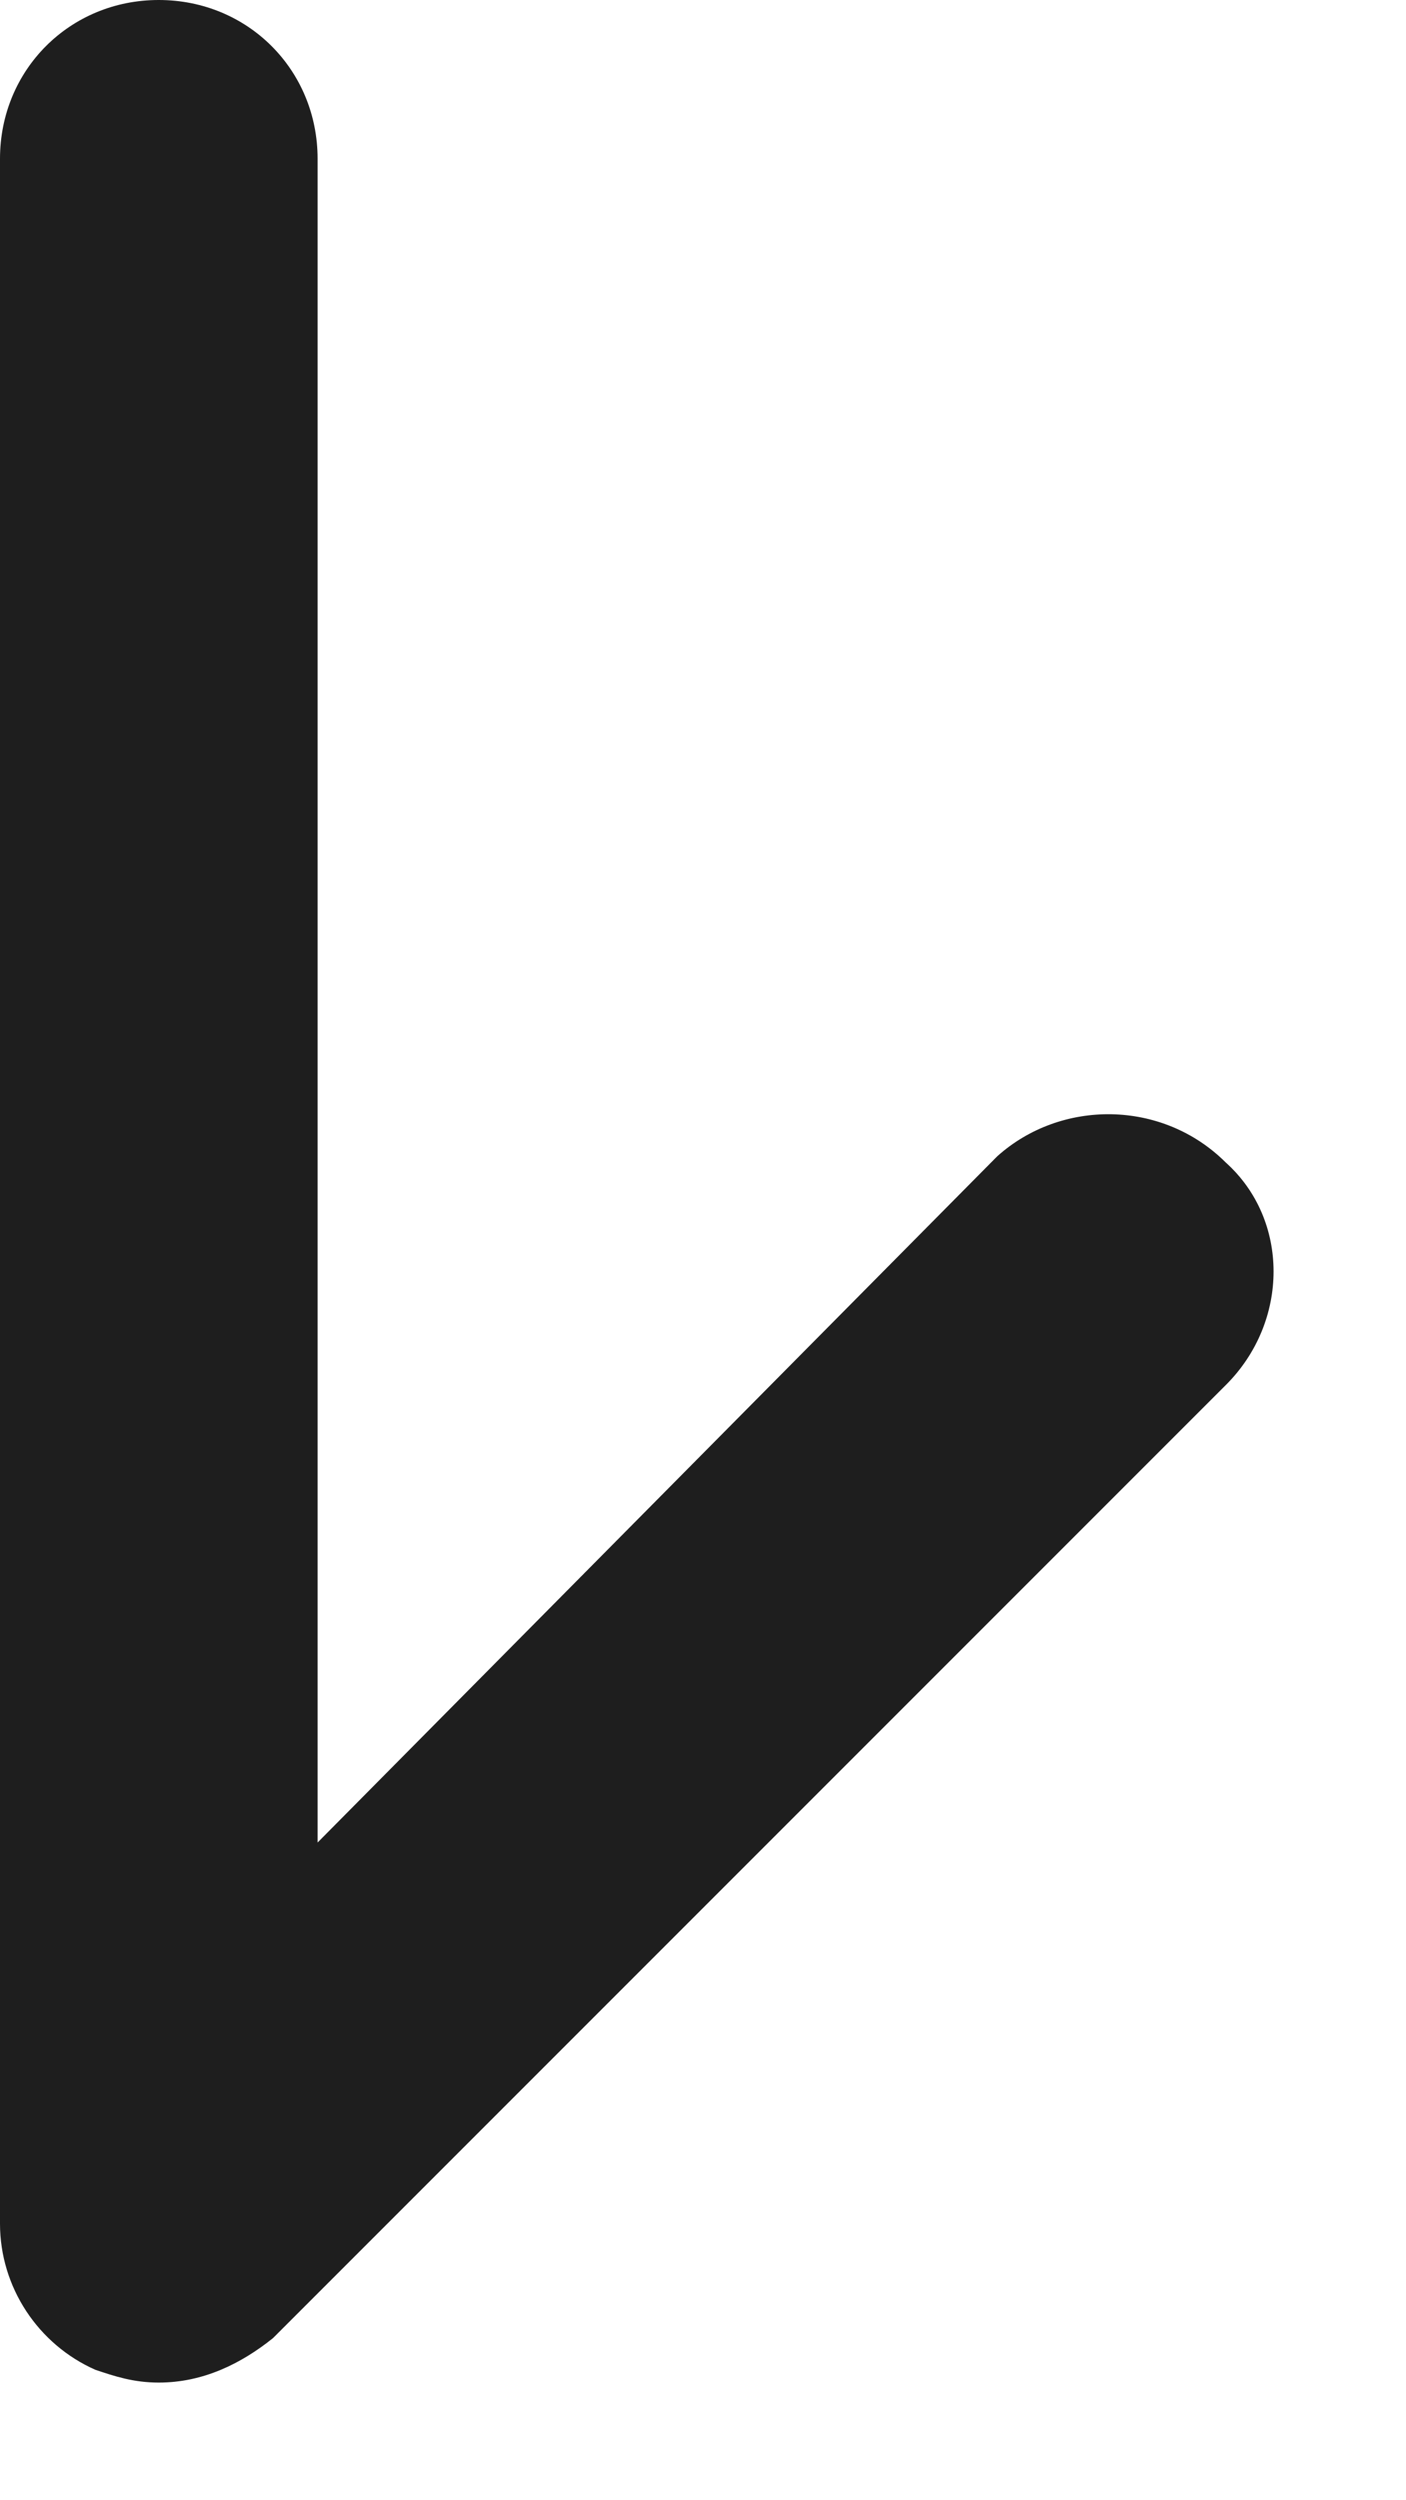 <?xml version="1.0" encoding="utf-8"?>
<svg xmlns="http://www.w3.org/2000/svg" fill="none" height="100%" overflow="visible" preserveAspectRatio="none" style="display: block;" viewBox="0 0 9 16" width="100%">
<path d="M6.383 7.4L2.033 11.791V1.016C2.033 0.447 1.586 0 1.016 0C0.447 0 0 0.447 0 1.016V14.23C0 14.637 0.244 15.003 0.61 15.165C0.732 15.206 0.854 15.247 1.016 15.247C1.301 15.247 1.545 15.125 1.748 14.962L7.847 8.863C8.254 8.457 8.254 7.806 7.847 7.44C7.44 7.034 6.79 7.034 6.383 7.4Z" fill="#1E1E1E" id="Vector"/>
</svg>